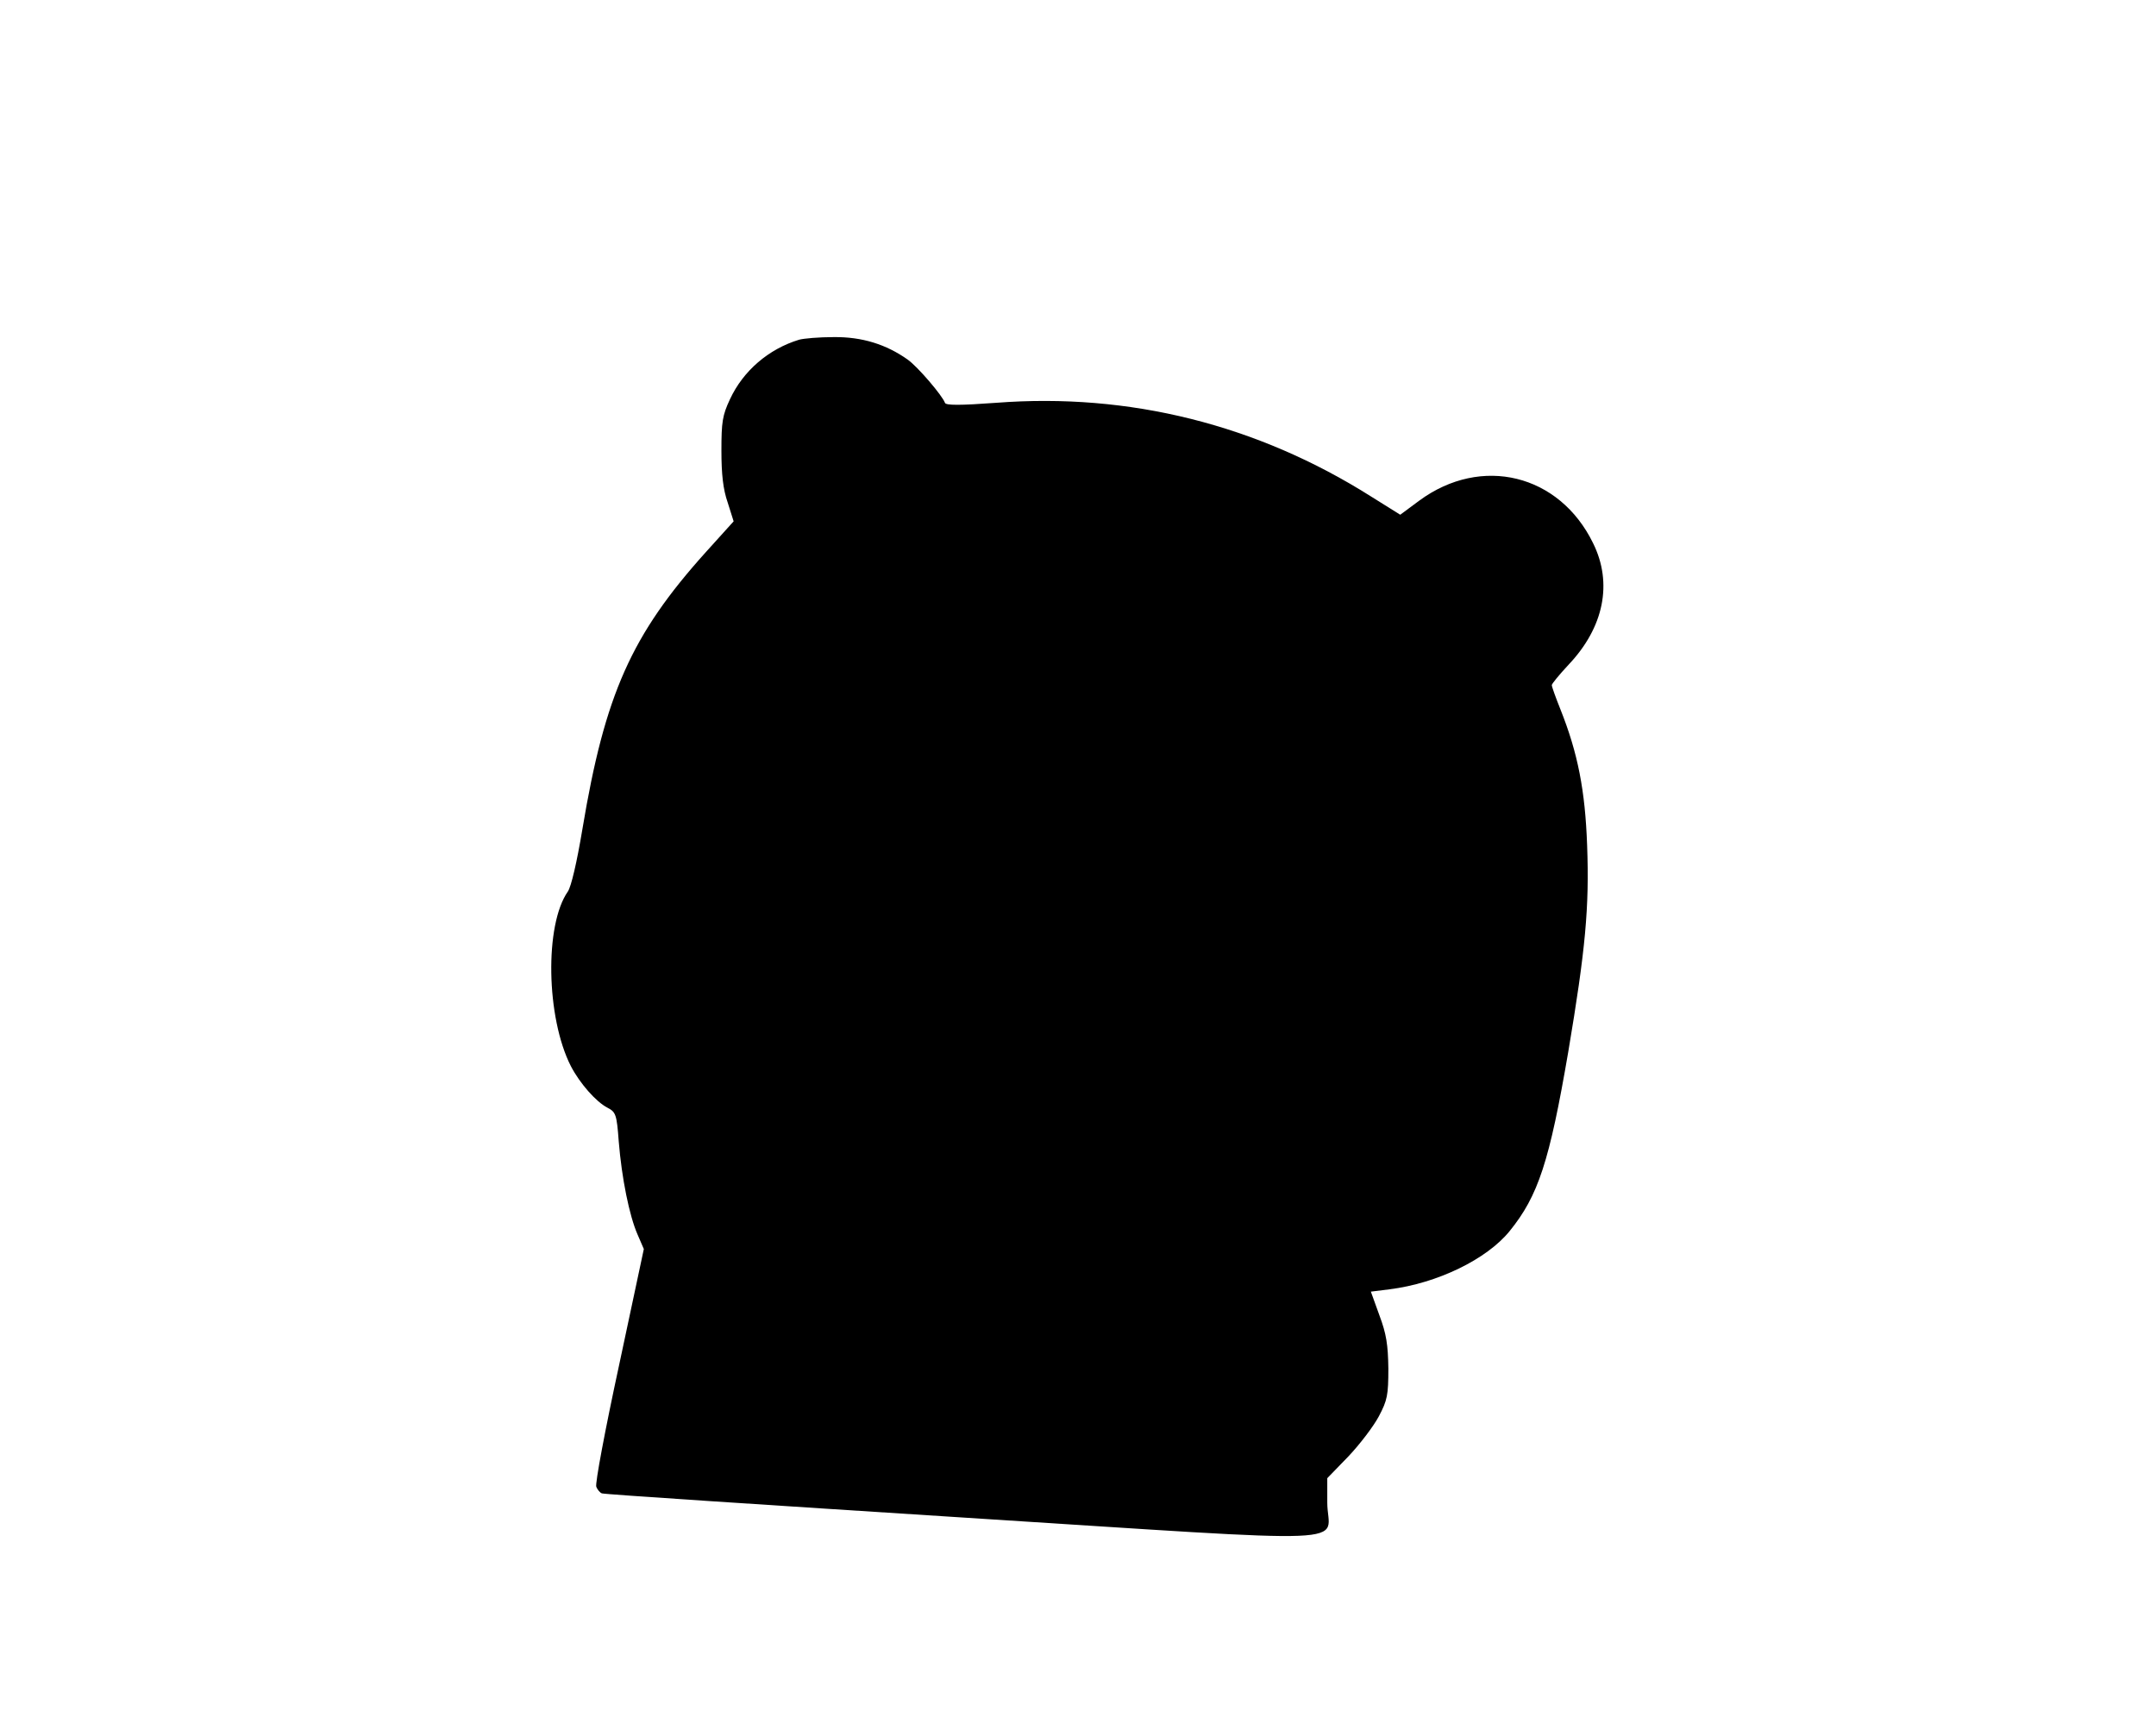 <?xml version="1.0" standalone="no"?>
<!DOCTYPE svg PUBLIC "-//W3C//DTD SVG 20010904//EN"
 "http://www.w3.org/TR/2001/REC-SVG-20010904/DTD/svg10.dtd">
<svg version="1.0" xmlns="http://www.w3.org/2000/svg"
 width="653pt" height="524pt" viewBox="0 0 653 524"
 preserveAspectRatio="xMidYMid meet">
<g transform="translate(0,524) scale(0.1,-0.1)"
fill="#000000" stroke="none">
<path d="M2420 4211 c-92 -28 -169 -94 -209 -180 -23 -49 -26 -69 -26 -156 0
-71 5 -117 19 -157 l18 -57 -84 -93 c-226 -251 -306 -431 -374 -839 -17 -102
-34 -174 -44 -189 -71 -101 -66 -382 9 -529 27 -52 76 -108 111 -126 25 -13
28 -20 34 -102 9 -111 32 -225 57 -282 l19 -44 -75 -352 c-42 -194 -73 -359
-69 -368 3 -8 11 -18 17 -20 7 -3 498 -35 1091 -73 1242 -79 1106 -84 1106 45
l0 74 64 66 c35 37 76 91 92 121 26 49 29 65 29 145 -1 72 -6 105 -27 161
l-26 72 56 7 c145 18 295 91 364 176 87 107 121 211 178 544 52 309 64 437 57
625 -6 166 -28 279 -81 412 -14 35 -26 68 -26 73 0 4 23 32 51 62 107 113 134
247 74 368 -102 209 -338 267 -526 129 l-58 -43 -88 55 c-345 218 -733 315
-1136 284 -109 -8 -153 -8 -155 0 -8 22 -82 109 -113 131 -65 46 -138 69 -224
68 -44 0 -91 -4 -105 -8z"/>
</g>
</svg>
